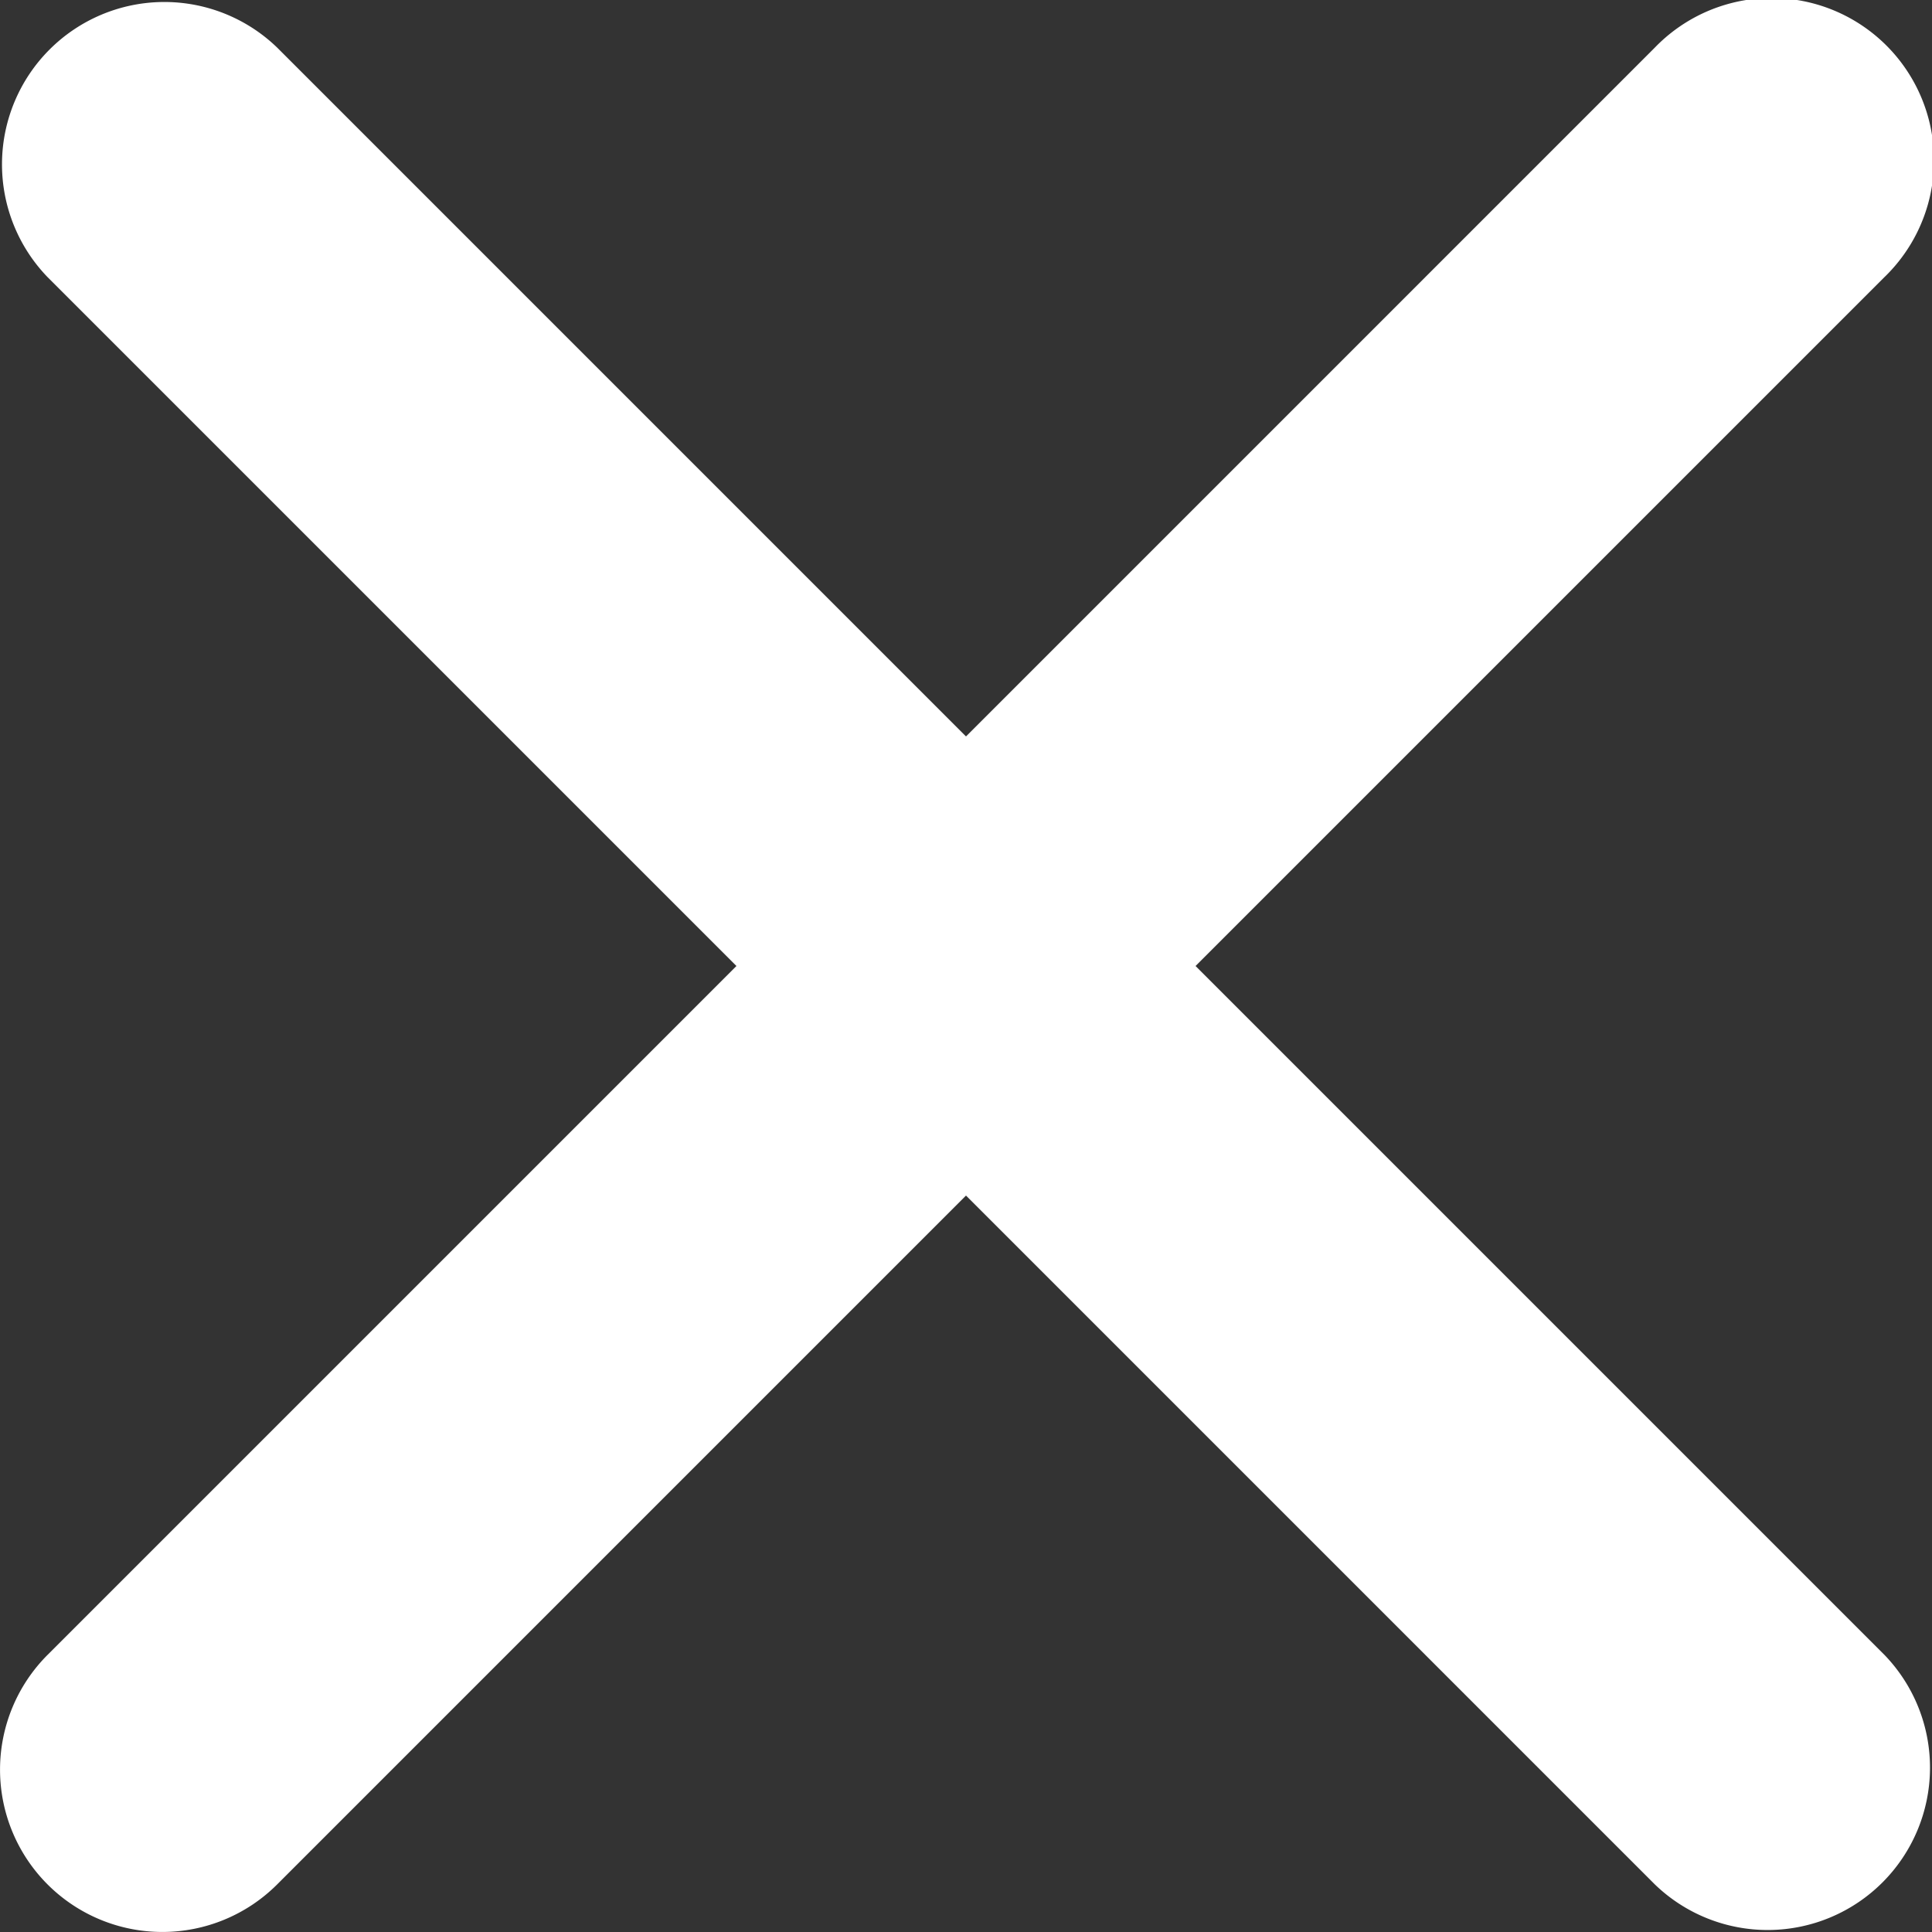 <svg xmlns="http://www.w3.org/2000/svg" width="11.9" height="11.9" viewBox="0 0 11.9 11.9"><rect x="0" y="0" width="11.9" height="11.9" fill="#333333" stroke="none"/><defs><style>.a{fill:#fff;}</style></defs><path class="a" d="M.293,11.607a1.0 1,0,0,1,0-1.414L4.536,5.95.293,1.707A1,1,0,0,1,1.707.293L5.95,4.536,10.193.293a1,1,0,1,1,1.414,1.414L7.364,5.95l4.243,4.243a1,1,0,0,1-1.414,1.414L5.95,7.364,1.707,11.607A1.0 1,0,0,1,.293,11.607Z"/></svg>